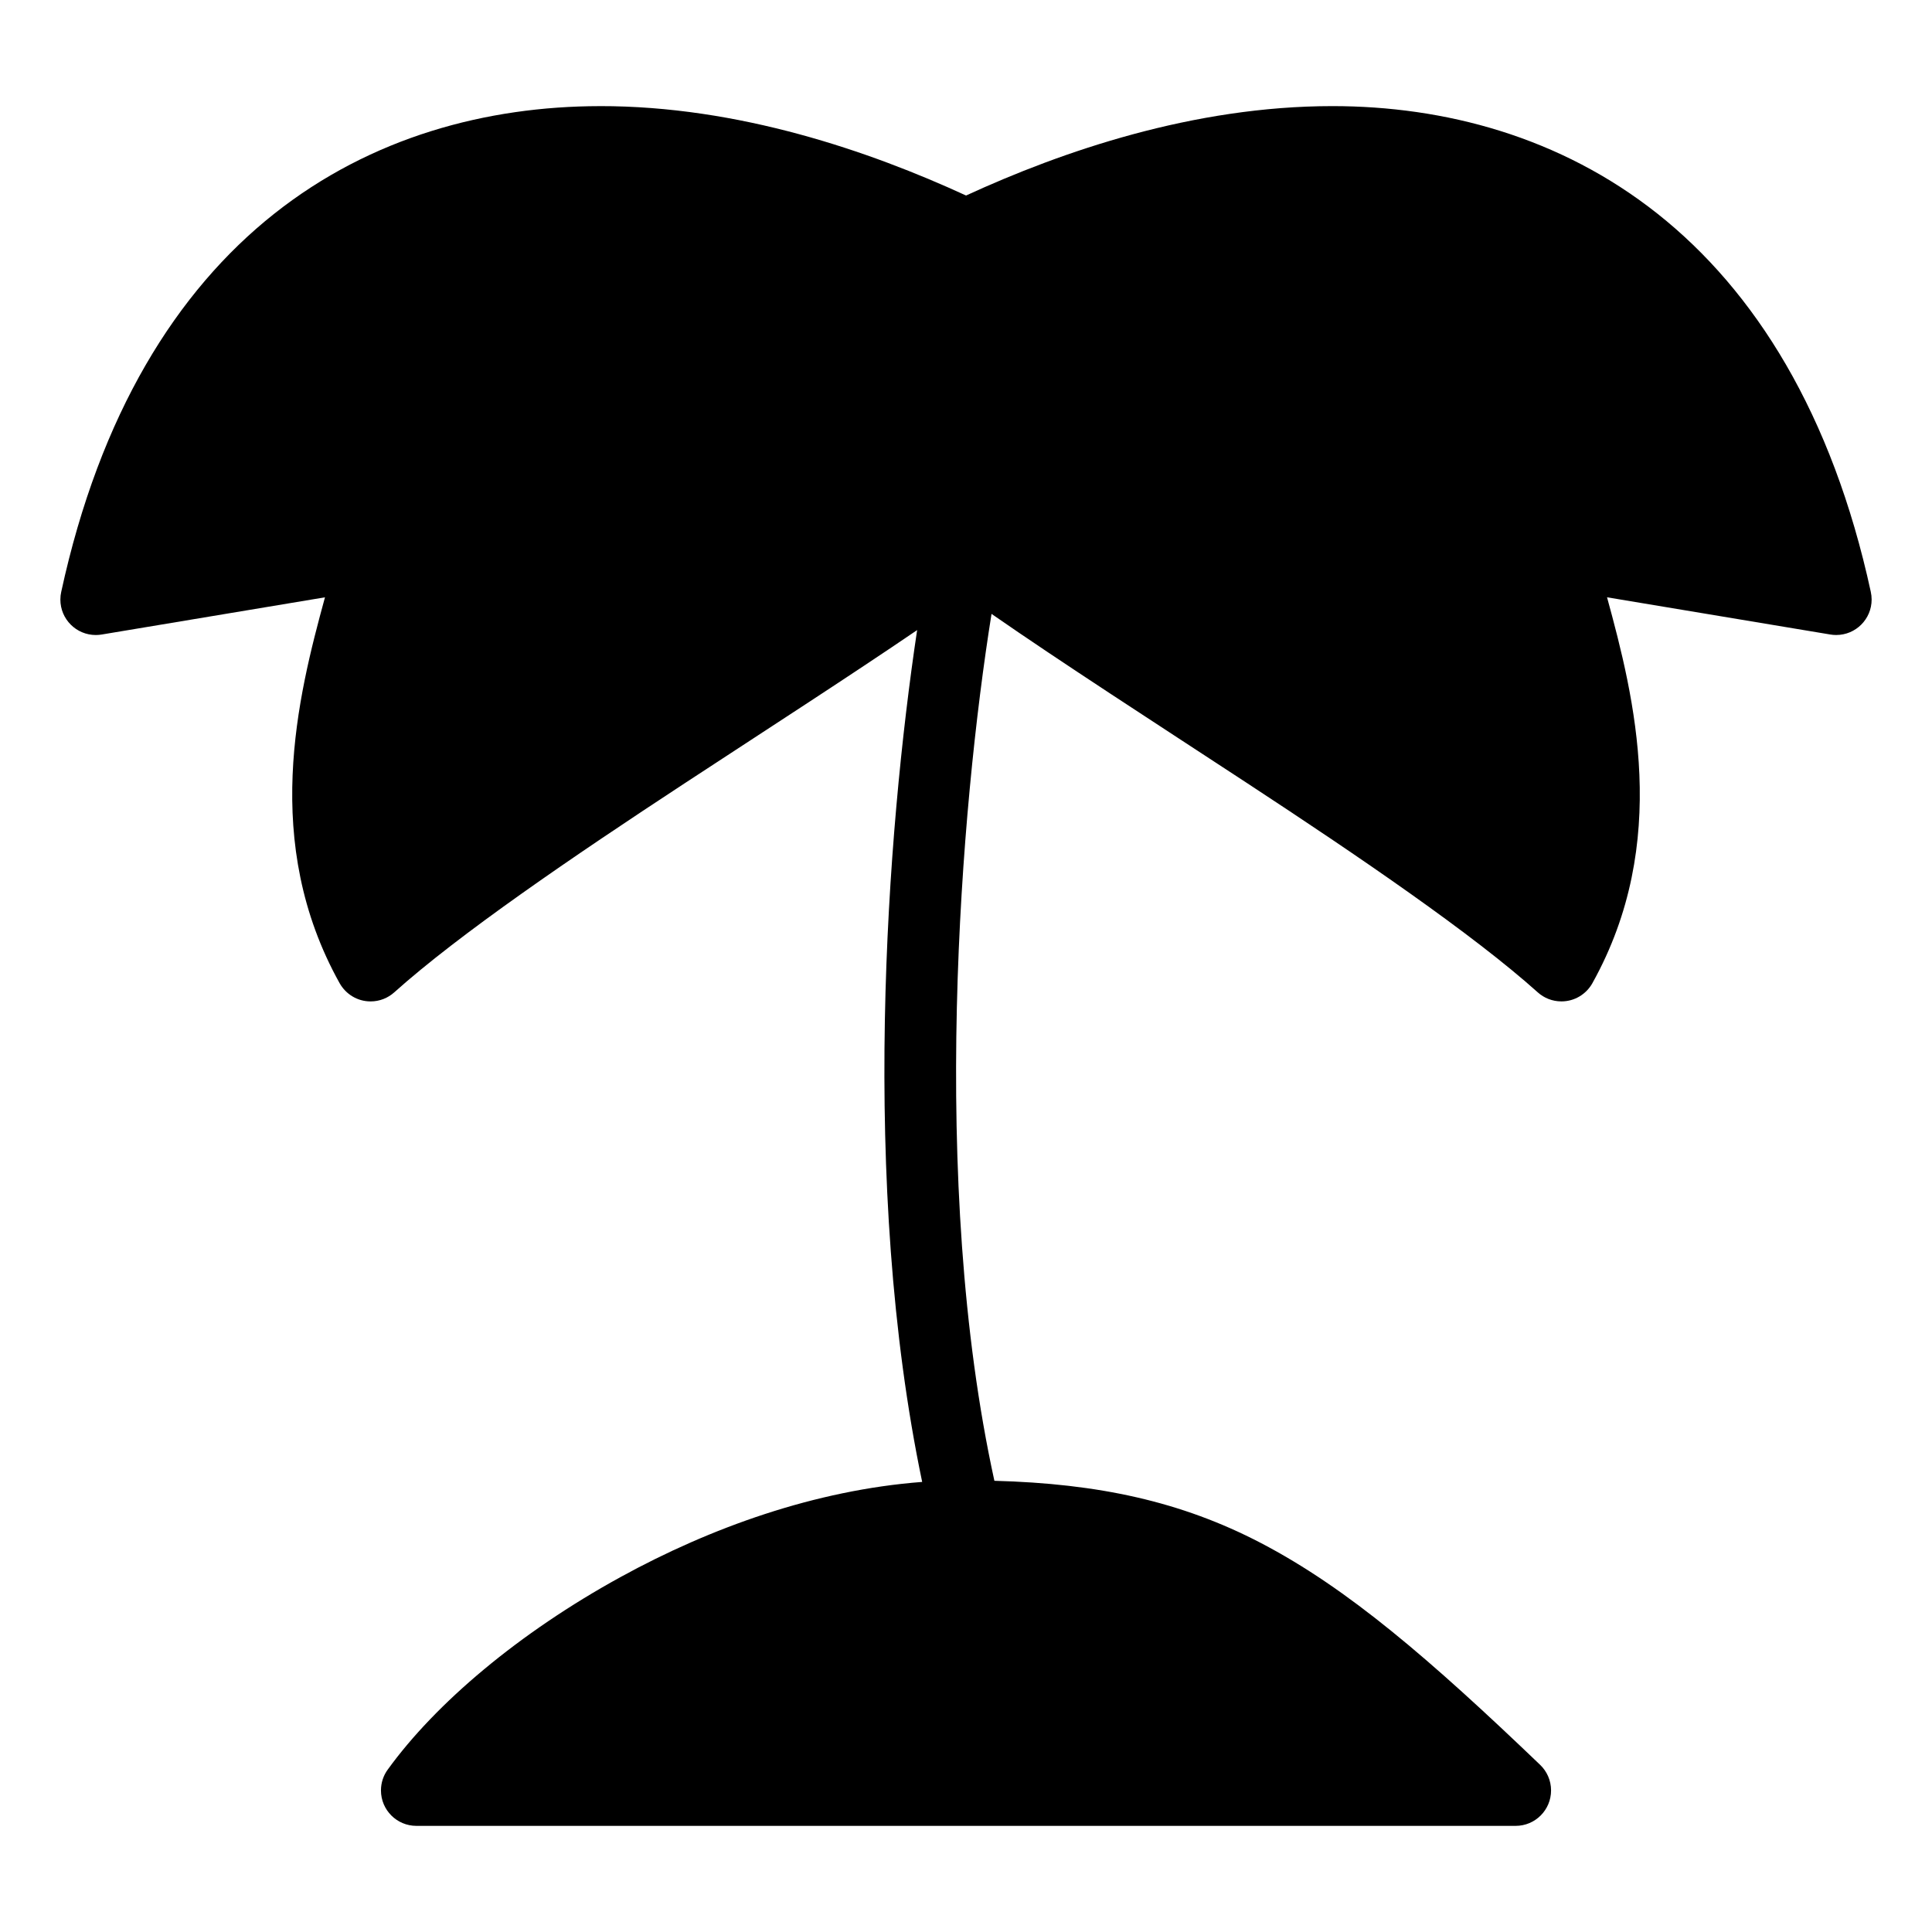 <!-- Generated by IcoMoon.io -->
<svg version="1.1" xmlns="http://www.w3.org/2000/svg" width="512" height="512" viewBox="0 0 512 512">
<title></title>
<g id="icomoon-ignore">
</g>
<path d="M158.891 28.125l-0.004 0.002c-29.803 0.045-60.499 8.118-86.263 28.553s-46.164 52.986-56.409 100.22c-0.137 0.6-0.215 1.289-0.215 1.996 0 5.186 4.203 9.391 9.389 9.391 0.537 0 1.062-0.047 1.574-0.133l59.159-9.859c-7.248 26.489-16.919 64.954 3.887 102.273 1.637 2.896 4.696 4.818 8.204 4.818 2.407 0 4.604-0.909 6.266-2.399l0.004-0.004c17.157-15.388 47.007-35.77 77.093-55.489 22.306-14.619 43.737-28.431 61.474-40.511-8.072 53.753-15.178 146.746 1.336 225.744-28.43 2.175-56.094 12.131-79.884 25.184-27.024 14.827-49.058 33.491-61.763 51.073-1.112 1.524-1.779 3.435-1.779 5.5 0 5.186 4.203 9.391 9.389 9.391h291.31c5.186 0 9.389-4.204 9.389-9.391 0-2.666-1.111-5.072-2.894-6.781l-0.004-0.004c-29.226-27.993-51.009-46.8-74.013-58.794-21.106-11.005-43.034-15.739-70.613-16.479-17.324-79.118-8.952-178.583-0.758-229.738 18.786 13.038 42.634 28.4 67.663 44.805 30.089 19.721 59.938 40.103 77.095 55.491 1.654 1.488 3.854 2.397 6.267 2.397 3.507 0 6.565-1.923 8.178-4.772l0.026-0.047c20.803-37.323 11.135-75.786 3.887-102.273l59.197 9.868c0.461 0.081 0.991 0.125 1.533 0.125 5.186 0 9.391-4.204 9.391-9.391 0-0.704-0.079-1.39-0.226-2.051 0.004 0.018 0.010 0.036 0.014 0.054l-0.014-0.063c-10.252-47.208-30.738-79.761-56.524-100.193-25.798-20.441-56.483-28.516-86.154-28.516-36.855 0-71.585 11.968-97.084 23.692-25.495-11.728-60.271-23.754-97.12-23.692z"></path>
</svg>
